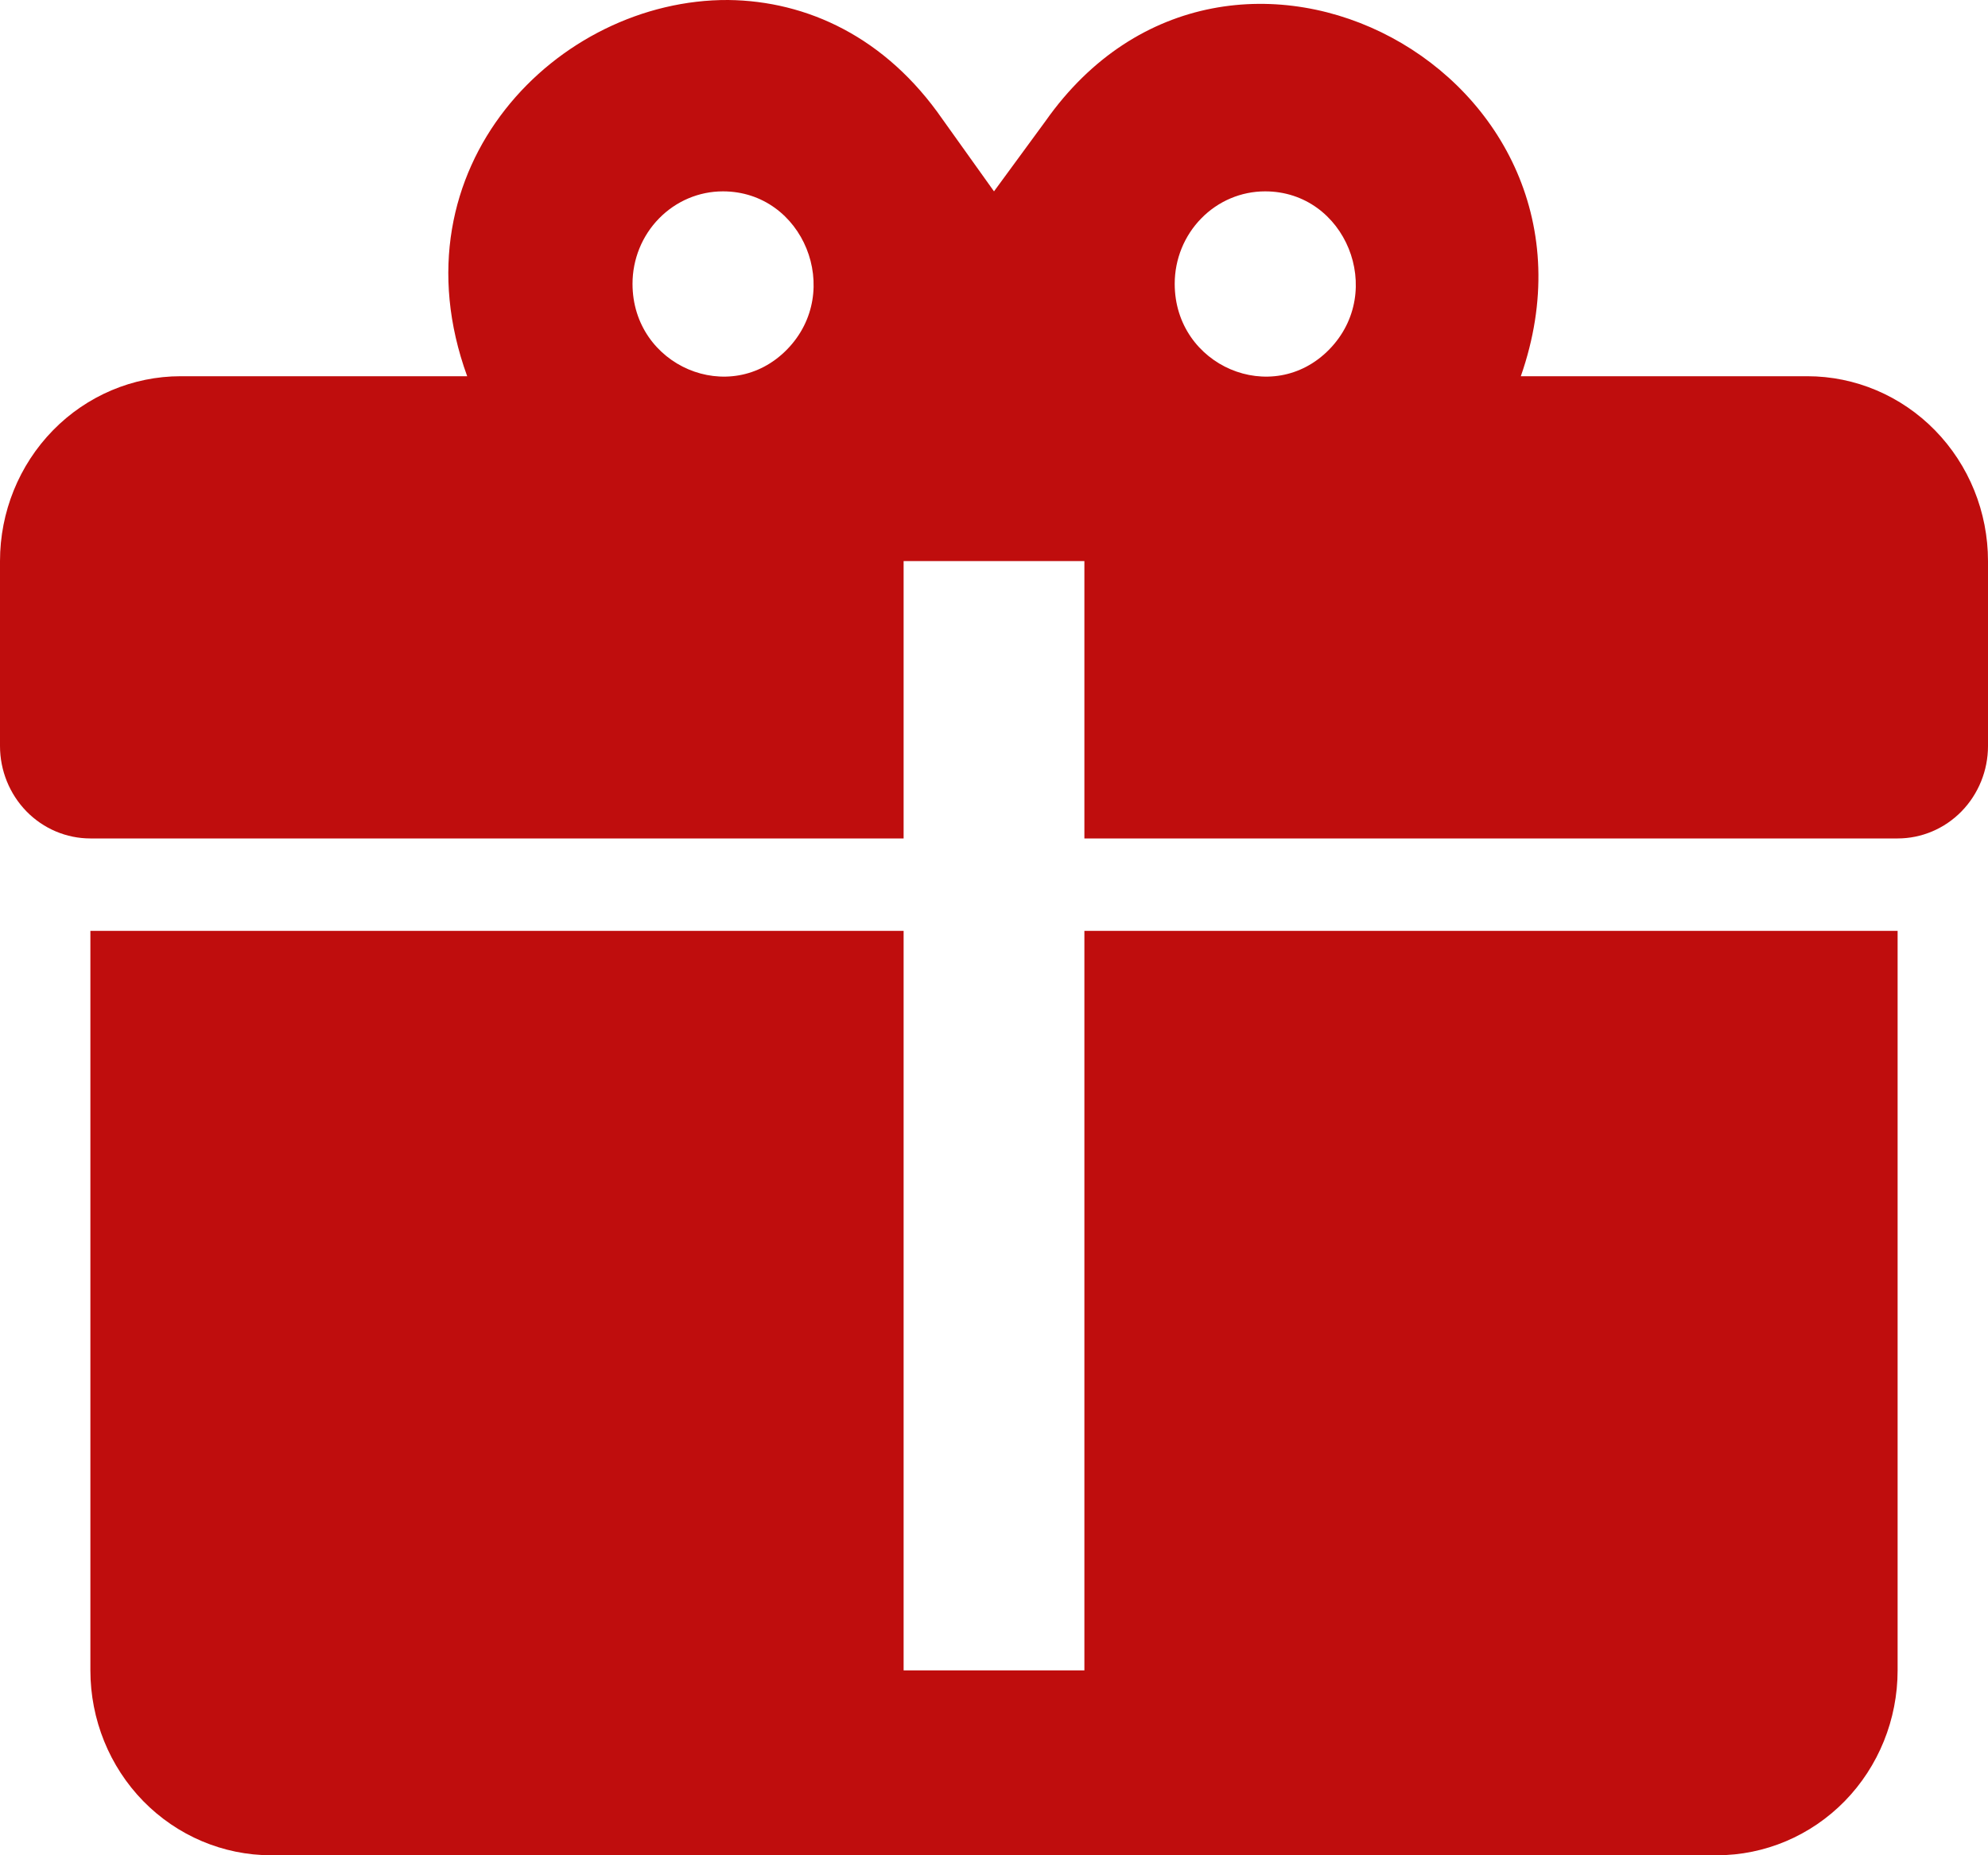 <svg width="30" height="28" viewBox="0 0 30 28" fill="none" xmlns="http://www.w3.org/2000/svg">
<path d="M10.991 5.72164e-05C8.414 -0.014 5.905 2.525 7.05 5.678H2.727C2.004 5.678 1.31 5.972 0.799 6.495C0.287 7.019 0 7.728 0 8.468V11.259C0 11.629 0.144 11.983 0.399 12.245C0.655 12.507 1.002 12.654 1.364 12.654H13.636V8.468H16.364V12.654H28.636C28.998 12.654 29.345 12.507 29.601 12.245C29.856 11.983 30 11.629 30 11.259V8.468C30 7.728 29.713 7.019 29.201 6.495C28.69 5.972 27.996 5.678 27.273 5.678H22.95C24.546 1.116 18.546 -2.107 15.777 1.828L15 2.888L14.223 1.8C13.364 0.558 12.177 0.014 10.991 5.72164e-05ZM10.909 2.888C12.123 2.888 12.736 4.395 11.877 5.274C11.018 6.153 9.545 5.525 9.545 4.283C9.545 3.913 9.689 3.558 9.945 3.297C10.201 3.035 10.547 2.888 10.909 2.888ZM19.091 2.888C20.305 2.888 20.918 4.395 20.059 5.274C19.2 6.153 17.727 5.525 17.727 4.283C17.727 3.913 17.871 3.558 18.127 3.297C18.382 3.035 18.729 2.888 19.091 2.888ZM1.364 14.049V25.21C1.364 25.95 1.651 26.66 2.162 27.183C2.674 27.706 3.368 28 4.091 28H25.909C26.632 28 27.326 27.706 27.838 27.183C28.349 26.66 28.636 25.95 28.636 25.21V14.049H16.364V25.21H13.636V14.049H1.364Z" fill="#BF0D0D"/>
</svg>
